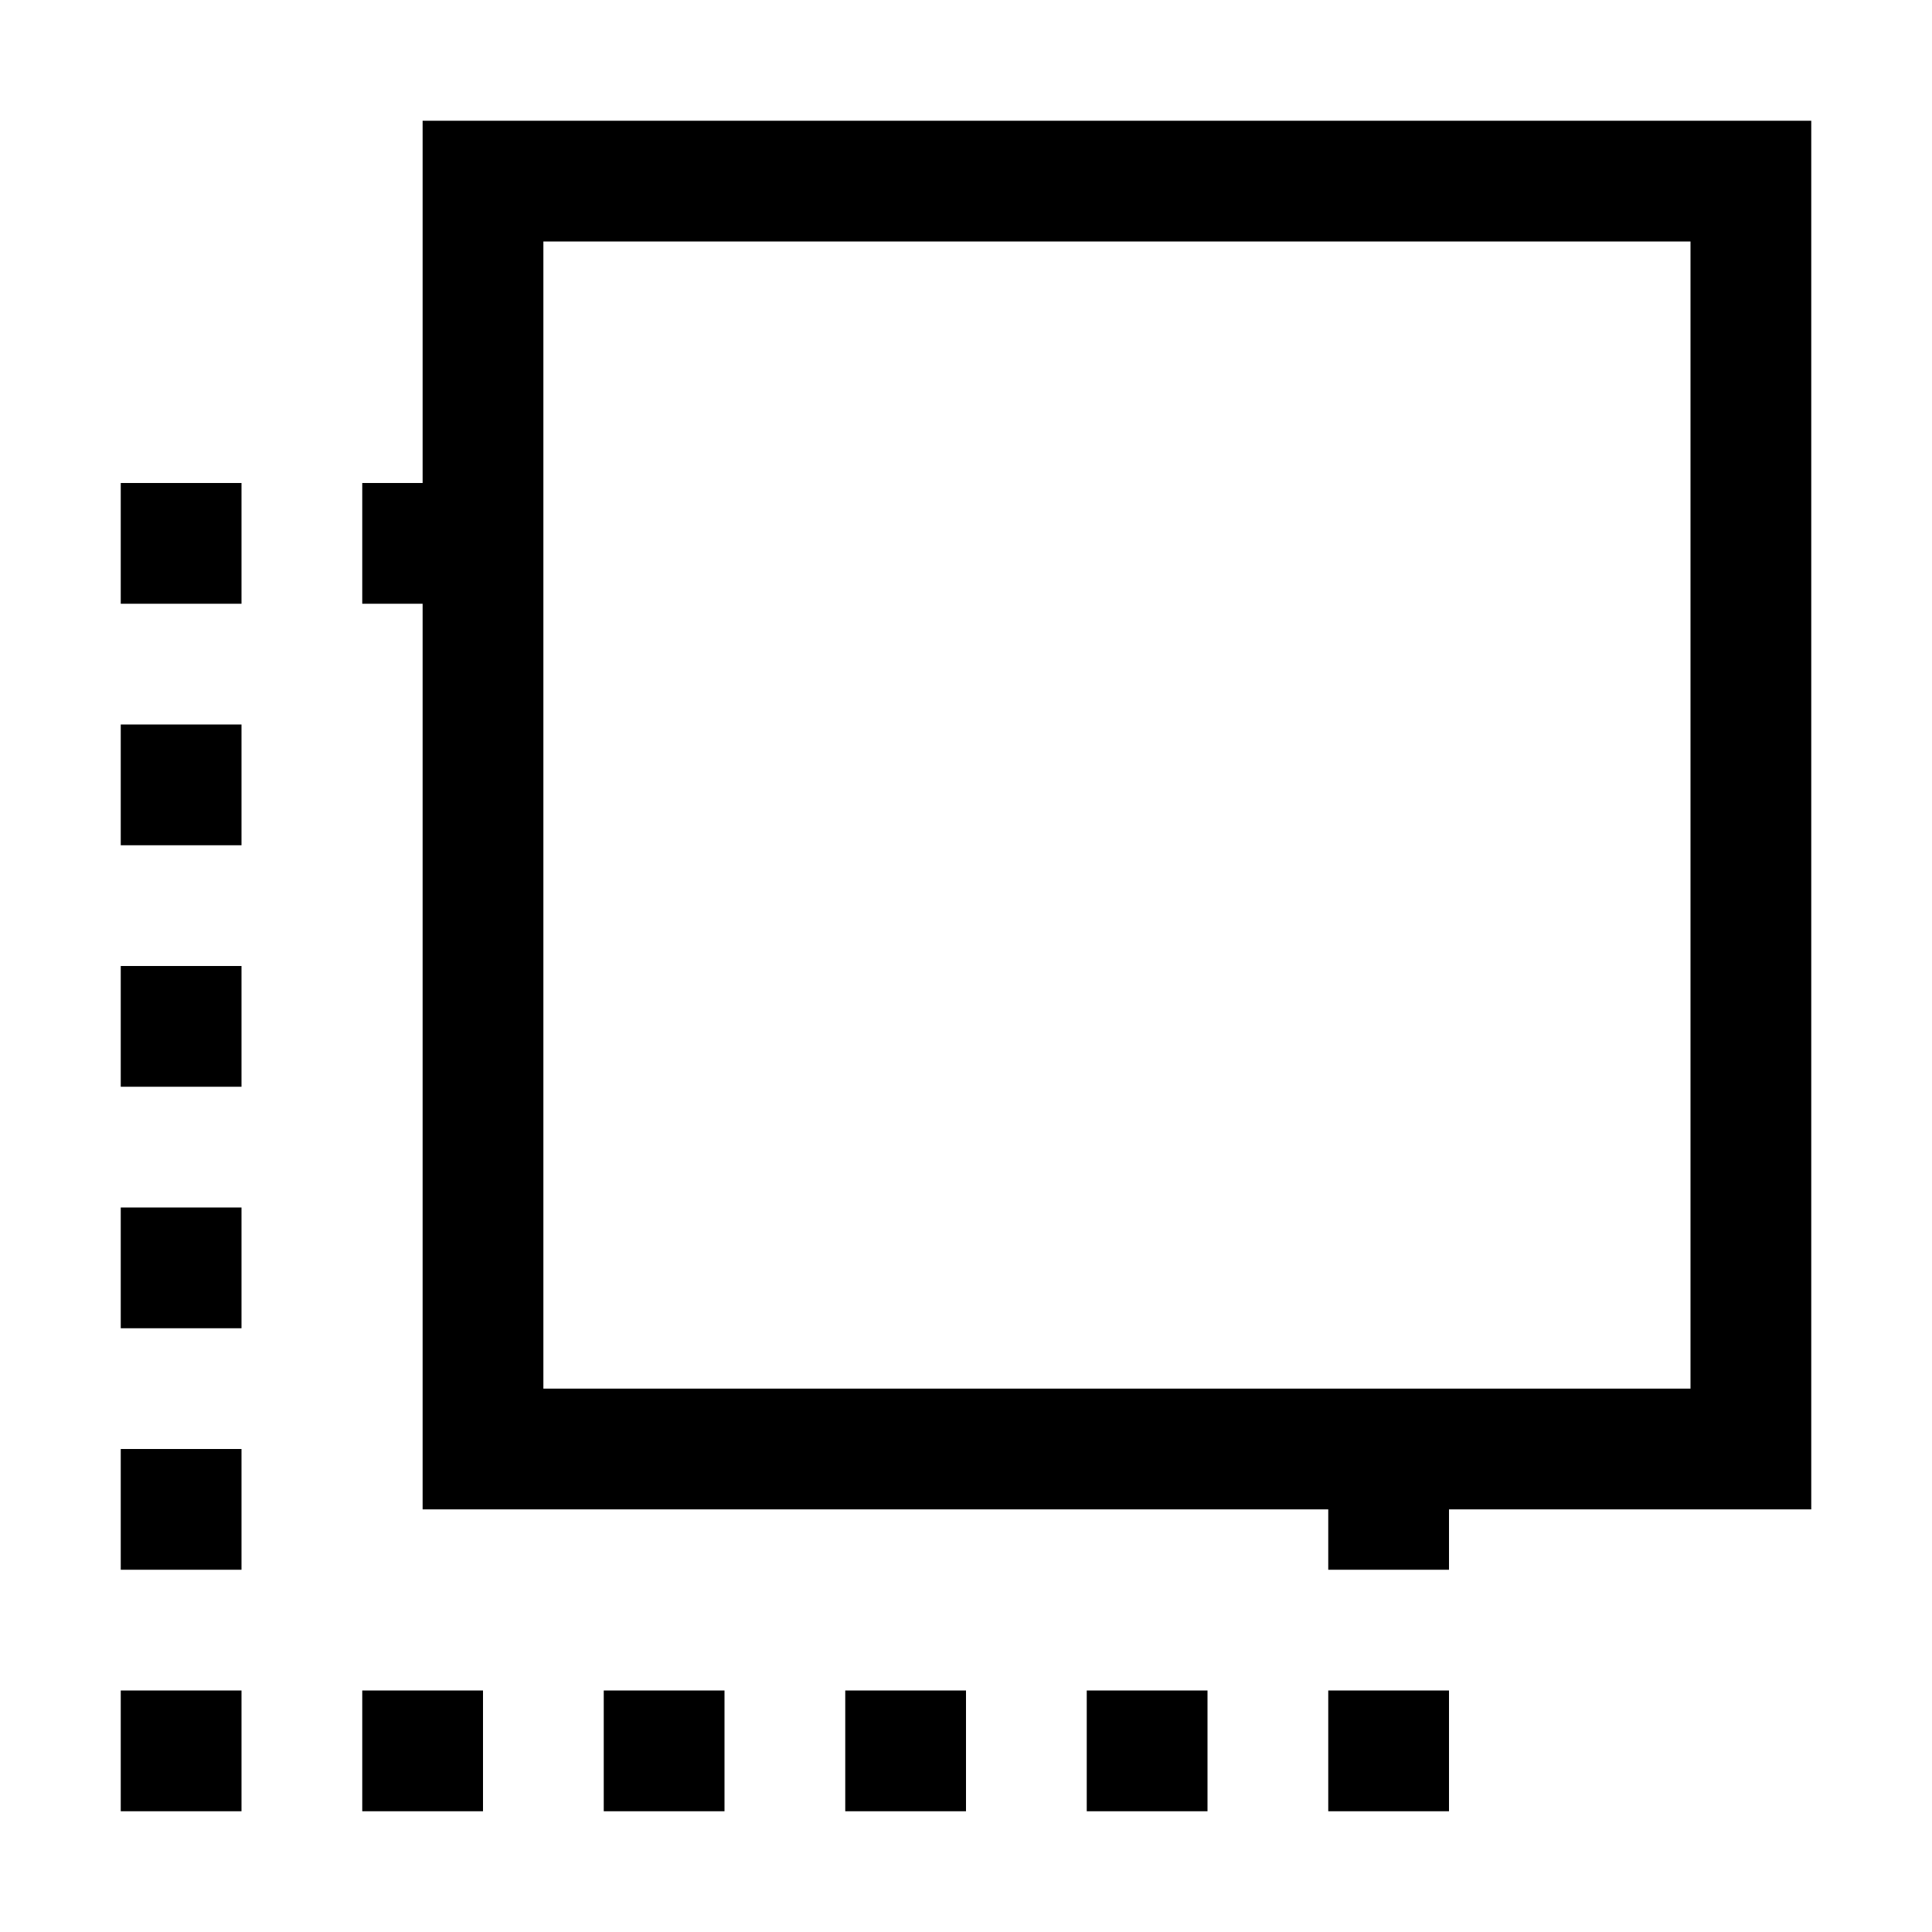 <svg xmlns="http://www.w3.org/2000/svg" viewBox="0 0 64 64"><path fill="none" d="M0 0h64v64H0z"/><path d="M60 4H14v12h-2v4h2v30h30v2h4v-2h12V4Zm-4 42H18V8h38v38ZM4 16h4v4H4zm0 8h4v4H4zm0 8h4v4H4zm0 8h4v4H4zm0 8h4v4H4zm40 8h4v4h-4zM4 56h4v4H4zm8 0h4v4h-4zm8 0h4v4h-4zm8 0h4v4h-4zm8 0h4v4h-4z"/></svg>